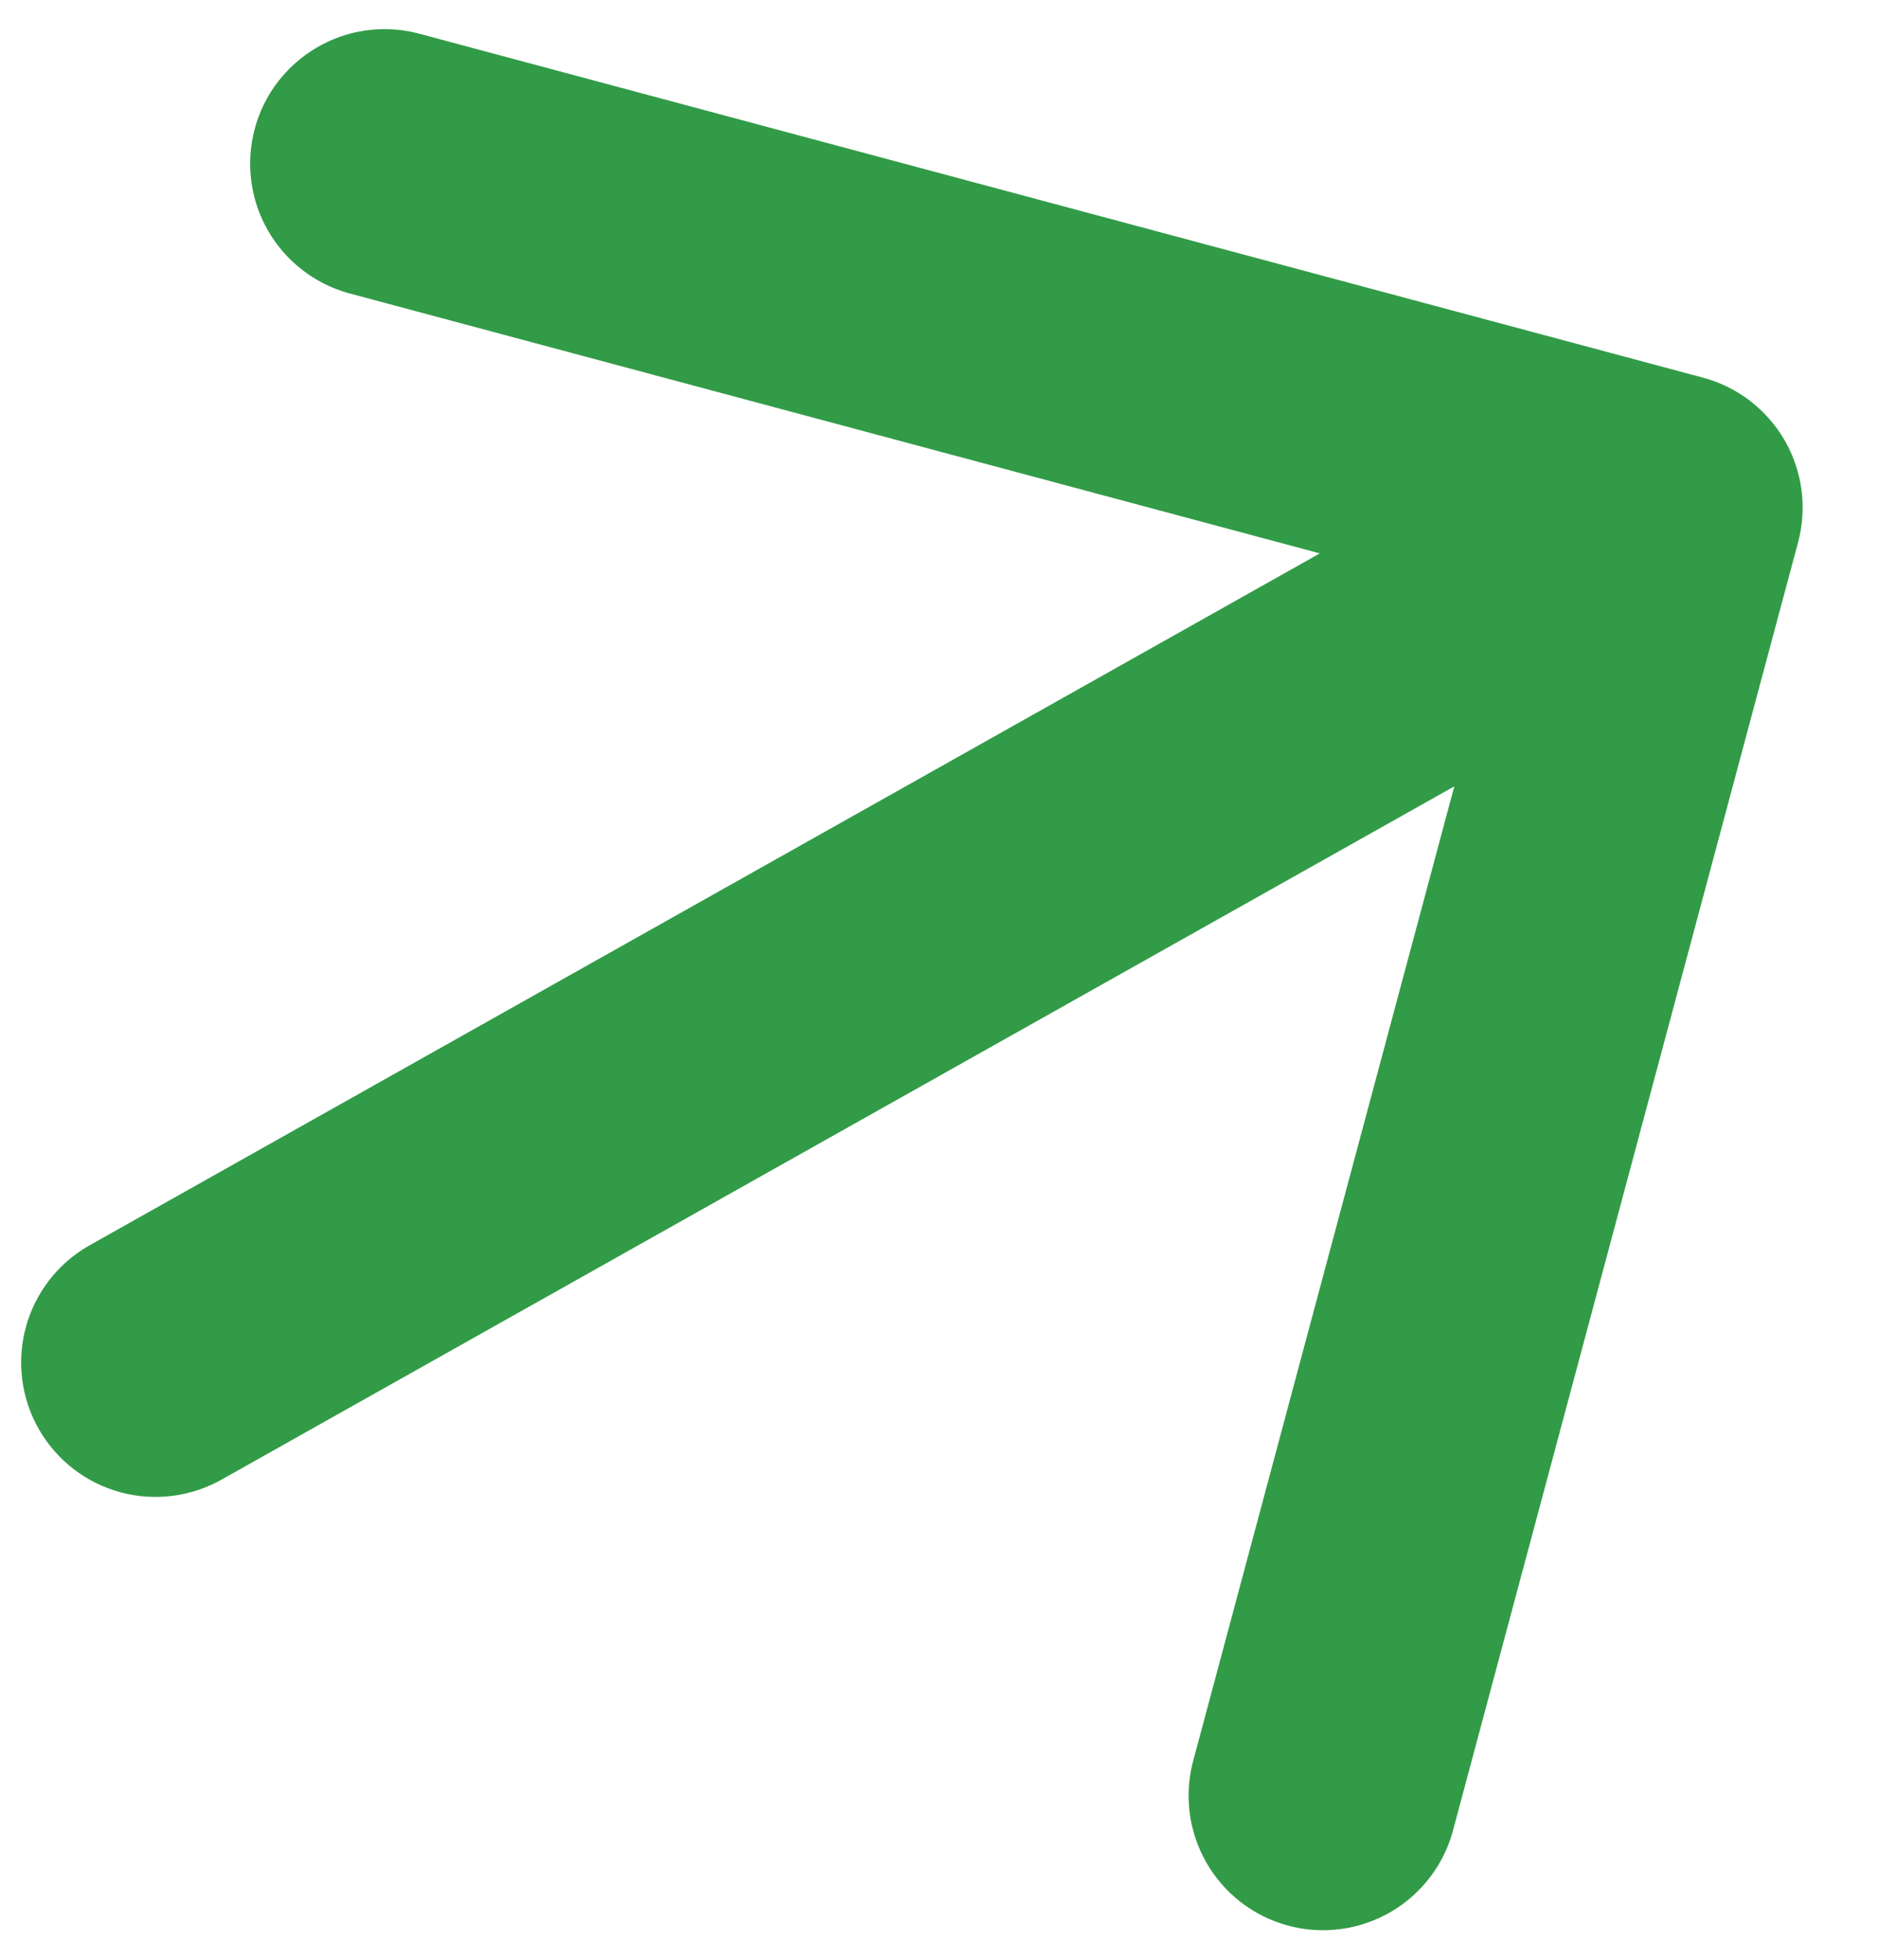 <svg width="23" height="24" viewBox="0 0 23 24" fill="none" xmlns="http://www.w3.org/2000/svg">
<path d="M20.857 4.625L5.109 0.406C4.69 0.301 4.247 0.365 3.875 0.585C3.503 0.804 3.231 1.16 3.12 1.577C3.008 1.994 3.064 2.439 3.277 2.815C3.49 3.19 3.842 3.468 4.257 3.587L16.164 6.777L1.082 15.259C0.704 15.477 0.428 15.837 0.315 16.259C0.202 16.68 0.261 17.13 0.479 17.508C0.698 17.887 1.057 18.163 1.479 18.276C1.901 18.389 2.351 18.329 2.729 18.111L17.811 9.63L14.62 21.538C14.56 21.748 14.543 21.968 14.568 22.185C14.594 22.402 14.663 22.612 14.77 22.802C14.878 22.993 15.023 23.16 15.195 23.294C15.368 23.427 15.566 23.526 15.777 23.582C15.989 23.639 16.209 23.653 16.426 23.623C16.642 23.594 16.851 23.521 17.04 23.41C17.228 23.299 17.392 23.152 17.523 22.977C17.654 22.802 17.749 22.602 17.802 22.39L22.021 6.642C22.134 6.22 22.075 5.771 21.857 5.393C21.638 5.014 21.279 4.738 20.857 4.625Z" fill="#329B47"/>
</svg>
